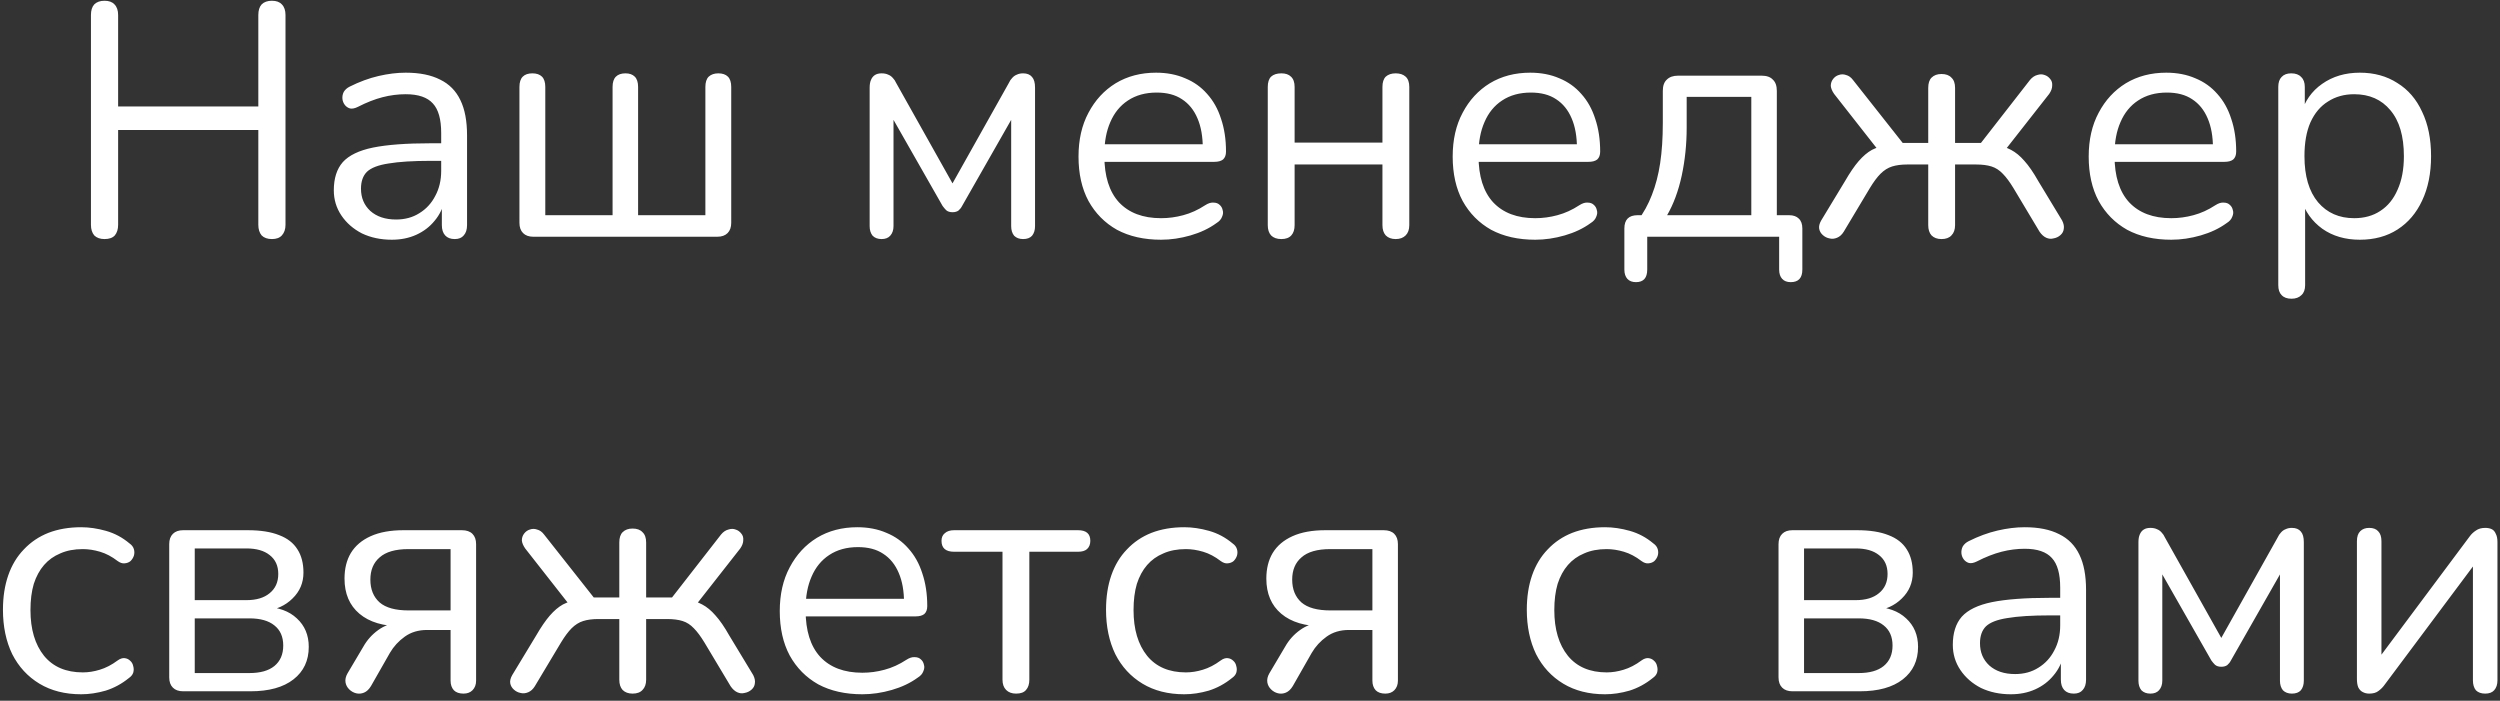 <?xml version="1.0" encoding="UTF-8"?> <svg xmlns="http://www.w3.org/2000/svg" width="264" height="74" viewBox="0 0 264 74" fill="none"><rect x="0" y="0" width="264" height="74" fill="#333333" stroke="none"/> <path d="M11.039 25.245C10.573 25.245 10.211 25.117 9.954 24.86C9.721 24.58 9.604 24.207 9.604 23.74V1.585C9.604 1.095 9.721 0.722 9.954 0.465C10.211 0.208 10.573 0.08 11.039 0.08C11.506 0.08 11.856 0.208 12.089 0.465C12.346 0.722 12.474 1.095 12.474 1.585V11.245H27.279V1.585C27.279 1.095 27.396 0.722 27.629 0.465C27.886 0.208 28.248 0.08 28.714 0.08C29.181 0.08 29.531 0.208 29.764 0.465C30.021 0.722 30.149 1.095 30.149 1.585V23.74C30.149 24.207 30.021 24.58 29.764 24.86C29.531 25.117 29.181 25.245 28.714 25.245C28.248 25.245 27.886 25.117 27.629 24.86C27.396 24.58 27.279 24.207 27.279 23.74V13.73H12.474V23.74C12.474 24.207 12.358 24.58 12.124 24.86C11.891 25.117 11.529 25.245 11.039 25.245ZM41.375 25.315C40.209 25.315 39.159 25.093 38.225 24.65C37.315 24.183 36.592 23.553 36.055 22.76C35.519 21.967 35.25 21.08 35.25 20.1C35.25 18.84 35.565 17.848 36.195 17.125C36.849 16.402 37.91 15.888 39.38 15.585C40.874 15.282 42.904 15.13 45.47 15.13H47.045V16.985H45.505C43.615 16.985 42.122 17.078 41.025 17.265C39.952 17.428 39.194 17.72 38.75 18.14C38.33 18.56 38.12 19.155 38.12 19.925C38.12 20.882 38.447 21.663 39.1 22.27C39.777 22.877 40.687 23.18 41.83 23.18C42.764 23.18 43.58 22.958 44.28 22.515C45.004 22.072 45.564 21.465 45.96 20.695C46.38 19.925 46.59 19.038 46.59 18.035V14.045C46.59 12.598 46.299 11.56 45.715 10.93C45.132 10.277 44.175 9.95 42.845 9.95C42.029 9.95 41.212 10.055 40.395 10.265C39.579 10.475 38.715 10.813 37.805 11.28C37.479 11.443 37.199 11.502 36.965 11.455C36.732 11.385 36.545 11.257 36.405 11.07C36.265 10.883 36.184 10.673 36.16 10.44C36.137 10.183 36.184 9.938 36.3 9.705C36.44 9.472 36.65 9.285 36.93 9.145C37.957 8.632 38.972 8.258 39.975 8.025C40.979 7.792 41.935 7.675 42.845 7.675C44.315 7.675 45.529 7.92 46.485 8.41C47.442 8.877 48.154 9.6 48.62 10.58C49.087 11.537 49.32 12.773 49.32 14.29V23.775C49.32 24.242 49.204 24.603 48.97 24.86C48.76 25.117 48.445 25.245 48.025 25.245C47.582 25.245 47.244 25.117 47.01 24.86C46.777 24.603 46.66 24.242 46.66 23.775V21.045H46.975C46.789 21.932 46.427 22.69 45.89 23.32C45.377 23.95 44.735 24.44 43.965 24.79C43.195 25.14 42.332 25.315 41.375 25.315ZM56.323 25C55.856 25 55.494 24.872 55.238 24.615C54.981 24.358 54.853 23.997 54.853 23.53V9.18C54.853 8.69 54.969 8.328 55.203 8.095C55.436 7.862 55.774 7.745 56.218 7.745C56.661 7.745 56.999 7.862 57.233 8.095C57.466 8.328 57.583 8.69 57.583 9.18V22.725H64.688V9.18C64.688 8.69 64.804 8.328 65.038 8.095C65.271 7.862 65.609 7.745 66.053 7.745C66.473 7.745 66.799 7.862 67.033 8.095C67.266 8.328 67.383 8.69 67.383 9.18V22.725H74.488V9.18C74.488 8.69 74.604 8.328 74.838 8.095C75.094 7.862 75.433 7.745 75.853 7.745C76.296 7.745 76.634 7.862 76.868 8.095C77.101 8.328 77.218 8.69 77.218 9.18V23.53C77.218 23.997 77.089 24.358 76.833 24.615C76.576 24.872 76.214 25 75.748 25H56.323ZM93.095 25.245C92.698 25.245 92.383 25.128 92.15 24.895C91.94 24.638 91.835 24.3 91.835 23.88V9.25C91.835 8.923 91.882 8.655 91.975 8.445C92.068 8.212 92.208 8.037 92.395 7.92C92.582 7.803 92.815 7.745 93.095 7.745C93.375 7.745 93.608 7.792 93.795 7.885C93.982 7.955 94.145 8.072 94.285 8.235C94.425 8.375 94.542 8.55 94.635 8.76L100.585 19.365L106.535 8.76C106.628 8.55 106.745 8.375 106.885 8.235C107.025 8.072 107.188 7.955 107.375 7.885C107.562 7.792 107.783 7.745 108.04 7.745C108.46 7.745 108.775 7.873 108.985 8.13C109.195 8.363 109.3 8.737 109.3 9.25V23.88C109.3 24.3 109.195 24.638 108.985 24.895C108.775 25.128 108.46 25.245 108.04 25.245C107.643 25.245 107.328 25.128 107.095 24.895C106.885 24.638 106.78 24.3 106.78 23.88V11.245H107.585L101.6 21.745C101.507 21.932 101.378 22.095 101.215 22.235C101.052 22.352 100.842 22.41 100.585 22.41C100.305 22.41 100.083 22.34 99.92 22.2C99.78 22.06 99.652 21.908 99.535 21.745L93.55 11.245H94.355V23.88C94.355 24.3 94.238 24.638 94.005 24.895C93.795 25.128 93.492 25.245 93.095 25.245ZM122.606 25.315C120.81 25.315 119.258 24.965 117.951 24.265C116.668 23.542 115.665 22.527 114.941 21.22C114.241 19.913 113.891 18.35 113.891 16.53C113.891 14.757 114.241 13.217 114.941 11.91C115.641 10.58 116.598 9.542 117.811 8.795C119.048 8.048 120.471 7.675 122.081 7.675C123.225 7.675 124.251 7.873 125.161 8.27C126.071 8.643 126.841 9.192 127.471 9.915C128.125 10.638 128.615 11.513 128.941 12.54C129.291 13.567 129.466 14.722 129.466 16.005C129.466 16.378 129.361 16.658 129.151 16.845C128.941 17.008 128.638 17.09 128.241 17.09H116.061V15.235H127.576L127.016 15.69C127.016 14.43 126.83 13.368 126.456 12.505C126.083 11.618 125.535 10.942 124.811 10.475C124.111 10.008 123.225 9.775 122.151 9.775C120.961 9.775 119.946 10.055 119.106 10.615C118.29 11.152 117.671 11.91 117.251 12.89C116.831 13.847 116.621 14.967 116.621 16.25V16.46C116.621 18.607 117.135 20.24 118.161 21.36C119.211 22.48 120.693 23.04 122.606 23.04C123.4 23.04 124.181 22.935 124.951 22.725C125.745 22.515 126.515 22.165 127.261 21.675C127.588 21.465 127.88 21.372 128.136 21.395C128.416 21.395 128.638 21.477 128.801 21.64C128.965 21.78 129.07 21.967 129.116 22.2C129.186 22.41 129.163 22.643 129.046 22.9C128.953 23.157 128.755 23.378 128.451 23.565C127.681 24.125 126.771 24.557 125.721 24.86C124.671 25.163 123.633 25.315 122.606 25.315ZM135.311 25.245C134.844 25.245 134.483 25.117 134.226 24.86C133.993 24.603 133.876 24.242 133.876 23.775V9.18C133.876 8.69 133.993 8.328 134.226 8.095C134.483 7.862 134.844 7.745 135.311 7.745C135.754 7.745 136.093 7.862 136.326 8.095C136.583 8.328 136.711 8.69 136.711 9.18V15.06H145.986V9.18C145.986 8.69 146.103 8.328 146.336 8.095C146.593 7.862 146.943 7.745 147.386 7.745C147.829 7.745 148.179 7.862 148.436 8.095C148.693 8.328 148.821 8.69 148.821 9.18V23.775C148.821 24.242 148.693 24.603 148.436 24.86C148.179 25.117 147.829 25.245 147.386 25.245C146.943 25.245 146.593 25.117 146.336 24.86C146.103 24.603 145.986 24.242 145.986 23.775V17.37H136.711V23.775C136.711 24.242 136.594 24.603 136.361 24.86C136.128 25.117 135.778 25.245 135.311 25.245ZM162.118 25.315C160.321 25.315 158.77 24.965 157.463 24.265C156.18 23.542 155.176 22.527 154.453 21.22C153.753 19.913 153.403 18.35 153.403 16.53C153.403 14.757 153.753 13.217 154.453 11.91C155.153 10.58 156.11 9.542 157.323 8.795C158.56 8.048 159.983 7.675 161.593 7.675C162.736 7.675 163.763 7.873 164.673 8.27C165.583 8.643 166.353 9.192 166.983 9.915C167.636 10.638 168.126 11.513 168.453 12.54C168.803 13.567 168.978 14.722 168.978 16.005C168.978 16.378 168.873 16.658 168.663 16.845C168.453 17.008 168.15 17.09 167.753 17.09H155.573V15.235H167.088L166.528 15.69C166.528 14.43 166.341 13.368 165.968 12.505C165.595 11.618 165.046 10.942 164.323 10.475C163.623 10.008 162.736 9.775 161.663 9.775C160.473 9.775 159.458 10.055 158.618 10.615C157.801 11.152 157.183 11.91 156.763 12.89C156.343 13.847 156.133 14.967 156.133 16.25V16.46C156.133 18.607 156.646 20.24 157.673 21.36C158.723 22.48 160.205 23.04 162.118 23.04C162.911 23.04 163.693 22.935 164.463 22.725C165.256 22.515 166.026 22.165 166.773 21.675C167.1 21.465 167.391 21.372 167.648 21.395C167.928 21.395 168.15 21.477 168.313 21.64C168.476 21.78 168.581 21.967 168.628 22.2C168.698 22.41 168.675 22.643 168.558 22.9C168.465 23.157 168.266 23.378 167.963 23.565C167.193 24.125 166.283 24.557 165.233 24.86C164.183 25.163 163.145 25.315 162.118 25.315ZM172.758 29.795C172.361 29.795 172.058 29.678 171.848 29.445C171.638 29.212 171.533 28.885 171.533 28.465V24.125C171.533 23.192 171.999 22.725 172.933 22.725H174.613L172.933 23.32C173.563 22.48 174.064 21.57 174.438 20.59C174.834 19.587 175.126 18.467 175.313 17.23C175.499 15.993 175.593 14.582 175.593 12.995V9.6C175.593 9.063 175.733 8.667 176.013 8.41C176.293 8.13 176.689 7.99 177.203 7.99H186.023C186.559 7.99 186.956 8.13 187.213 8.41C187.493 8.667 187.633 9.063 187.633 9.6V24.02L186.338 22.725H188.928C189.371 22.725 189.709 22.842 189.943 23.075C190.199 23.308 190.328 23.658 190.328 24.125V28.465C190.328 29.352 189.919 29.795 189.103 29.795C188.706 29.795 188.403 29.678 188.193 29.445C187.983 29.212 187.878 28.885 187.878 28.465V25H173.948V28.465C173.948 29.352 173.551 29.795 172.758 29.795ZM176.048 22.725H184.938V10.23H178.113V13.485C178.113 15.235 177.938 16.927 177.588 18.56C177.238 20.17 176.724 21.558 176.048 22.725ZM205.021 25.245C204.577 25.245 204.227 25.117 203.971 24.86C203.737 24.603 203.621 24.242 203.621 23.775V17.37H201.416C200.786 17.37 200.249 17.44 199.806 17.58C199.362 17.72 198.954 17.977 198.581 18.35C198.231 18.7 197.857 19.202 197.461 19.855L194.696 24.475C194.509 24.778 194.276 24.988 193.996 25.105C193.716 25.222 193.447 25.245 193.191 25.175C192.934 25.128 192.701 25.012 192.491 24.825C192.281 24.638 192.152 24.417 192.106 24.16C192.059 23.903 192.129 23.612 192.316 23.285L194.836 19.12C195.349 18.233 195.827 17.533 196.271 17.02C196.737 16.483 197.204 16.087 197.671 15.83C198.161 15.573 198.732 15.41 199.386 15.34L198.651 16.25L193.681 9.915C193.471 9.612 193.354 9.332 193.331 9.075C193.331 8.795 193.412 8.55 193.576 8.34C193.739 8.13 193.937 7.99 194.171 7.92C194.427 7.827 194.684 7.827 194.941 7.92C195.221 7.99 195.466 8.165 195.676 8.445L200.926 15.095H203.621V9.285C203.621 8.795 203.737 8.433 203.971 8.2C204.227 7.943 204.577 7.815 205.021 7.815C205.487 7.815 205.837 7.943 206.071 8.2C206.327 8.433 206.456 8.795 206.456 9.285V15.095H209.186L214.366 8.445C214.599 8.165 214.856 7.99 215.136 7.92C215.416 7.827 215.672 7.827 215.906 7.92C216.139 7.99 216.337 8.13 216.501 8.34C216.664 8.527 216.734 8.76 216.711 9.04C216.711 9.32 216.606 9.612 216.396 9.915L211.426 16.25L210.691 15.34C211.344 15.41 211.904 15.573 212.371 15.83C212.861 16.087 213.327 16.472 213.771 16.985C214.237 17.498 214.727 18.21 215.241 19.12L217.761 23.285C217.924 23.612 217.982 23.903 217.936 24.16C217.912 24.417 217.796 24.638 217.586 24.825C217.376 25.012 217.131 25.128 216.851 25.175C216.594 25.245 216.337 25.222 216.081 25.105C215.824 24.988 215.591 24.778 215.381 24.475L212.616 19.855C212.219 19.202 211.846 18.7 211.496 18.35C211.146 17.977 210.749 17.72 210.306 17.58C209.862 17.44 209.314 17.37 208.661 17.37H206.456V23.775C206.456 24.242 206.327 24.603 206.071 24.86C205.837 25.117 205.487 25.245 205.021 25.245ZM229.281 25.315C227.484 25.315 225.933 24.965 224.626 24.265C223.343 23.542 222.339 22.527 221.616 21.22C220.916 19.913 220.566 18.35 220.566 16.53C220.566 14.757 220.916 13.217 221.616 11.91C222.316 10.58 223.273 9.542 224.486 8.795C225.723 8.048 227.146 7.675 228.756 7.675C229.899 7.675 230.926 7.873 231.836 8.27C232.746 8.643 233.516 9.192 234.146 9.915C234.799 10.638 235.289 11.513 235.616 12.54C235.966 13.567 236.141 14.722 236.141 16.005C236.141 16.378 236.036 16.658 235.826 16.845C235.616 17.008 235.313 17.09 234.916 17.09H222.736V15.235H234.251L233.691 15.69C233.691 14.43 233.504 13.368 233.131 12.505C232.758 11.618 232.209 10.942 231.486 10.475C230.786 10.008 229.899 9.775 228.826 9.775C227.636 9.775 226.621 10.055 225.781 10.615C224.964 11.152 224.346 11.91 223.926 12.89C223.506 13.847 223.296 14.967 223.296 16.25V16.46C223.296 18.607 223.809 20.24 224.836 21.36C225.886 22.48 227.368 23.04 229.281 23.04C230.074 23.04 230.856 22.935 231.626 22.725C232.419 22.515 233.189 22.165 233.936 21.675C234.263 21.465 234.554 21.372 234.811 21.395C235.091 21.395 235.313 21.477 235.476 21.64C235.639 21.78 235.744 21.967 235.791 22.2C235.861 22.41 235.838 22.643 235.721 22.9C235.628 23.157 235.429 23.378 235.126 23.565C234.356 24.125 233.446 24.557 232.396 24.86C231.346 25.163 230.308 25.315 229.281 25.315ZM241.986 31.545C241.519 31.545 241.169 31.417 240.936 31.16C240.702 30.927 240.586 30.577 240.586 30.11V9.18C240.586 8.713 240.702 8.363 240.936 8.13C241.169 7.873 241.507 7.745 241.951 7.745C242.417 7.745 242.767 7.873 243.001 8.13C243.257 8.363 243.386 8.713 243.386 9.18V12.505L243.001 12.015C243.374 10.685 244.109 9.635 245.206 8.865C246.326 8.072 247.656 7.675 249.196 7.675C250.712 7.675 252.031 8.037 253.151 8.76C254.294 9.46 255.169 10.475 255.776 11.805C256.406 13.112 256.721 14.675 256.721 16.495C256.721 18.292 256.406 19.855 255.776 21.185C255.169 22.492 254.306 23.507 253.186 24.23C252.066 24.953 250.736 25.315 249.196 25.315C247.656 25.315 246.337 24.93 245.241 24.16C244.144 23.367 243.397 22.317 243.001 21.01H243.421V30.11C243.421 30.577 243.292 30.927 243.036 31.16C242.779 31.417 242.429 31.545 241.986 31.545ZM248.601 23.04C249.674 23.04 250.596 22.783 251.366 22.27C252.159 21.757 252.766 21.01 253.186 20.03C253.629 19.05 253.851 17.872 253.851 16.495C253.851 14.372 253.372 12.75 252.416 11.63C251.482 10.51 250.211 9.95 248.601 9.95C247.551 9.95 246.629 10.207 245.836 10.72C245.042 11.21 244.424 11.945 243.981 12.925C243.561 13.882 243.351 15.072 243.351 16.495C243.351 18.595 243.829 20.217 244.786 21.36C245.742 22.48 247.014 23.04 248.601 23.04ZM8.572 73.315C6.869 73.315 5.399 72.942 4.162 72.195C2.926 71.448 1.969 70.41 1.292 69.08C0.639 67.727 0.312 66.163 0.312 64.39C0.312 63.037 0.499 61.823 0.872 60.75C1.246 59.677 1.794 58.767 2.517 58.02C3.241 57.25 4.104 56.667 5.107 56.27C6.134 55.873 7.289 55.675 8.572 55.675C9.412 55.675 10.287 55.803 11.197 56.06C12.107 56.317 12.935 56.76 13.682 57.39C13.915 57.553 14.067 57.752 14.137 57.985C14.207 58.218 14.207 58.452 14.137 58.685C14.067 58.895 13.95 59.082 13.787 59.245C13.624 59.385 13.414 59.467 13.157 59.49C12.924 59.513 12.679 59.432 12.422 59.245C11.816 58.778 11.197 58.452 10.567 58.265C9.937 58.078 9.331 57.985 8.747 57.985C7.837 57.985 7.044 58.137 6.367 58.44C5.691 58.72 5.119 59.128 4.652 59.665C4.186 60.202 3.824 60.867 3.567 61.66C3.334 62.453 3.217 63.375 3.217 64.425C3.217 66.455 3.696 68.065 4.652 69.255C5.609 70.422 6.974 71.005 8.747 71.005C9.331 71.005 9.926 70.912 10.532 70.725C11.162 70.538 11.792 70.212 12.422 69.745C12.679 69.558 12.924 69.477 13.157 69.5C13.39 69.523 13.589 69.617 13.752 69.78C13.915 69.92 14.021 70.107 14.067 70.34C14.137 70.573 14.137 70.807 14.067 71.04C13.997 71.25 13.845 71.437 13.612 71.6C12.866 72.207 12.049 72.65 11.162 72.93C10.275 73.187 9.412 73.315 8.572 73.315ZM19.34 73C18.873 73 18.512 72.872 18.255 72.615C17.998 72.358 17.87 71.997 17.87 71.53V57.46C17.87 56.993 17.998 56.632 18.255 56.375C18.512 56.118 18.873 55.99 19.34 55.99H26.165C27.518 55.99 28.627 56.165 29.49 56.515C30.354 56.842 30.995 57.343 31.415 58.02C31.835 58.673 32.045 59.49 32.045 60.47C32.045 61.543 31.66 62.453 30.89 63.2C30.143 63.947 29.163 64.39 27.95 64.53V64.075C29.397 64.122 30.529 64.53 31.345 65.3C32.185 66.07 32.605 67.073 32.605 68.31C32.605 69.757 32.069 70.9 30.995 71.74C29.922 72.58 28.405 73 26.445 73H19.34ZM20.565 71.075H26.34C27.483 71.075 28.358 70.83 28.965 70.34C29.595 69.827 29.91 69.103 29.91 68.17C29.91 67.237 29.595 66.525 28.965 66.035C28.358 65.545 27.483 65.3 26.34 65.3H20.565V71.075ZM20.565 63.375H26.025C27.075 63.375 27.892 63.13 28.475 62.64C29.082 62.15 29.385 61.473 29.385 60.61C29.385 59.747 29.082 59.082 28.475 58.615C27.892 58.148 27.075 57.915 26.025 57.915H20.565V63.375ZM48.946 73.245C48.502 73.245 48.164 73.128 47.931 72.895C47.697 72.638 47.581 72.3 47.581 71.88V66.525H45.096C44.186 66.525 43.404 66.758 42.751 67.225C42.097 67.692 41.572 68.263 41.176 68.94L39.181 72.44C38.971 72.79 38.726 73.023 38.446 73.14C38.166 73.257 37.886 73.28 37.606 73.21C37.326 73.14 37.081 73 36.871 72.79C36.661 72.58 36.532 72.335 36.486 72.055C36.439 71.752 36.509 71.437 36.696 71.11L38.376 68.275C38.773 67.575 39.297 66.992 39.951 66.525C40.604 66.058 41.269 65.825 41.946 65.825H42.401V66.14C40.487 66.14 39.006 65.697 37.956 64.81C36.906 63.923 36.381 62.687 36.381 61.1C36.381 60.05 36.602 59.152 37.046 58.405C37.513 57.635 38.212 57.04 39.146 56.62C40.079 56.2 41.234 55.99 42.611 55.99H48.771C49.261 55.99 49.634 56.118 49.891 56.375C50.148 56.632 50.276 56.993 50.276 57.46V71.88C50.276 72.3 50.148 72.638 49.891 72.895C49.657 73.128 49.343 73.245 48.946 73.245ZM43.136 64.46H47.581V57.985H43.136C41.759 57.985 40.744 58.277 40.091 58.86C39.438 59.42 39.111 60.202 39.111 61.205C39.111 62.232 39.438 63.037 40.091 63.62C40.744 64.18 41.759 64.46 43.136 64.46ZM66.798 73.245C66.355 73.245 66.005 73.117 65.748 72.86C65.515 72.603 65.398 72.242 65.398 71.775V65.37H63.193C62.563 65.37 62.026 65.44 61.583 65.58C61.14 65.72 60.731 65.977 60.358 66.35C60.008 66.7 59.635 67.202 59.238 67.855L56.473 72.475C56.286 72.778 56.053 72.988 55.773 73.105C55.493 73.222 55.225 73.245 54.968 73.175C54.711 73.128 54.478 73.012 54.268 72.825C54.058 72.638 53.93 72.417 53.883 72.16C53.836 71.903 53.906 71.612 54.093 71.285L56.613 67.12C57.126 66.233 57.605 65.533 58.048 65.02C58.515 64.483 58.981 64.087 59.448 63.83C59.938 63.573 60.51 63.41 61.163 63.34L60.428 64.25L55.458 57.915C55.248 57.612 55.131 57.332 55.108 57.075C55.108 56.795 55.19 56.55 55.353 56.34C55.516 56.13 55.715 55.99 55.948 55.92C56.205 55.827 56.461 55.827 56.718 55.92C56.998 55.99 57.243 56.165 57.453 56.445L62.703 63.095H65.398V57.285C65.398 56.795 65.515 56.433 65.748 56.2C66.005 55.943 66.355 55.815 66.798 55.815C67.265 55.815 67.615 55.943 67.848 56.2C68.105 56.433 68.233 56.795 68.233 57.285V63.095H70.963L76.143 56.445C76.376 56.165 76.633 55.99 76.913 55.92C77.193 55.827 77.45 55.827 77.683 55.92C77.916 55.99 78.115 56.13 78.278 56.34C78.441 56.527 78.511 56.76 78.488 57.04C78.488 57.32 78.383 57.612 78.173 57.915L73.203 64.25L72.468 63.34C73.121 63.41 73.681 63.573 74.148 63.83C74.638 64.087 75.105 64.472 75.548 64.985C76.015 65.498 76.505 66.21 77.018 67.12L79.538 71.285C79.701 71.612 79.76 71.903 79.713 72.16C79.69 72.417 79.573 72.638 79.363 72.825C79.153 73.012 78.908 73.128 78.628 73.175C78.371 73.245 78.115 73.222 77.858 73.105C77.601 72.988 77.368 72.778 77.158 72.475L74.393 67.855C73.996 67.202 73.623 66.7 73.273 66.35C72.923 65.977 72.526 65.72 72.083 65.58C71.64 65.44 71.091 65.37 70.438 65.37H68.233V71.775C68.233 72.242 68.105 72.603 67.848 72.86C67.615 73.117 67.265 73.245 66.798 73.245ZM91.058 73.315C89.262 73.315 87.71 72.965 86.403 72.265C85.12 71.542 84.117 70.527 83.393 69.22C82.693 67.913 82.343 66.35 82.343 64.53C82.343 62.757 82.693 61.217 83.393 59.91C84.093 58.58 85.05 57.542 86.263 56.795C87.5 56.048 88.923 55.675 90.533 55.675C91.677 55.675 92.703 55.873 93.613 56.27C94.523 56.643 95.293 57.192 95.923 57.915C96.577 58.638 97.067 59.513 97.393 60.54C97.743 61.567 97.918 62.722 97.918 64.005C97.918 64.378 97.813 64.658 97.603 64.845C97.393 65.008 97.09 65.09 96.693 65.09H84.513V63.235H96.028L95.468 63.69C95.468 62.43 95.282 61.368 94.908 60.505C94.535 59.618 93.987 58.942 93.263 58.475C92.563 58.008 91.677 57.775 90.603 57.775C89.413 57.775 88.398 58.055 87.558 58.615C86.742 59.152 86.123 59.91 85.703 60.89C85.283 61.847 85.073 62.967 85.073 64.25V64.46C85.073 66.607 85.587 68.24 86.613 69.36C87.663 70.48 89.145 71.04 91.058 71.04C91.852 71.04 92.633 70.935 93.403 70.725C94.197 70.515 94.967 70.165 95.713 69.675C96.04 69.465 96.332 69.372 96.588 69.395C96.868 69.395 97.09 69.477 97.253 69.64C97.417 69.78 97.522 69.967 97.568 70.2C97.638 70.41 97.615 70.643 97.498 70.9C97.405 71.157 97.207 71.378 96.903 71.565C96.133 72.125 95.223 72.557 94.173 72.86C93.123 73.163 92.085 73.315 91.058 73.315ZM107.298 73.245C106.855 73.245 106.505 73.117 106.248 72.86C105.992 72.603 105.863 72.242 105.863 71.775V58.265H100.753C99.867 58.265 99.423 57.88 99.423 57.11C99.423 56.76 99.54 56.492 99.773 56.305C100.007 56.095 100.333 55.99 100.753 55.99H113.843C114.707 55.99 115.138 56.363 115.138 57.11C115.138 57.483 115.022 57.775 114.788 57.985C114.578 58.172 114.263 58.265 113.843 58.265H108.698V71.775C108.698 72.242 108.582 72.603 108.348 72.86C108.138 73.117 107.788 73.245 107.298 73.245ZM125.057 73.315C123.353 73.315 121.883 72.942 120.647 72.195C119.41 71.448 118.453 70.41 117.777 69.08C117.123 67.727 116.797 66.163 116.797 64.39C116.797 63.037 116.983 61.823 117.357 60.75C117.73 59.677 118.278 58.767 119.002 58.02C119.725 57.25 120.588 56.667 121.592 56.27C122.618 55.873 123.773 55.675 125.057 55.675C125.897 55.675 126.772 55.803 127.682 56.06C128.592 56.317 129.42 56.76 130.167 57.39C130.4 57.553 130.552 57.752 130.622 57.985C130.692 58.218 130.692 58.452 130.622 58.685C130.552 58.895 130.435 59.082 130.272 59.245C130.108 59.385 129.898 59.467 129.642 59.49C129.408 59.513 129.163 59.432 128.907 59.245C128.3 58.778 127.682 58.452 127.052 58.265C126.422 58.078 125.815 57.985 125.232 57.985C124.322 57.985 123.528 58.137 122.852 58.44C122.175 58.72 121.603 59.128 121.137 59.665C120.67 60.202 120.308 60.867 120.052 61.66C119.818 62.453 119.702 63.375 119.702 64.425C119.702 66.455 120.18 68.065 121.137 69.255C122.093 70.422 123.458 71.005 125.232 71.005C125.815 71.005 126.41 70.912 127.017 70.725C127.647 70.538 128.277 70.212 128.907 69.745C129.163 69.558 129.408 69.477 129.642 69.5C129.875 69.523 130.073 69.617 130.237 69.78C130.4 69.92 130.505 70.107 130.552 70.34C130.622 70.573 130.622 70.807 130.552 71.04C130.482 71.25 130.33 71.437 130.097 71.6C129.35 72.207 128.533 72.65 127.647 72.93C126.76 73.187 125.897 73.315 125.057 73.315ZM146.29 73.245C145.846 73.245 145.508 73.128 145.275 72.895C145.041 72.638 144.925 72.3 144.925 71.88V66.525H142.44C141.53 66.525 140.748 66.758 140.095 67.225C139.441 67.692 138.916 68.263 138.52 68.94L136.525 72.44C136.315 72.79 136.07 73.023 135.79 73.14C135.51 73.257 135.23 73.28 134.95 73.21C134.67 73.14 134.425 73 134.215 72.79C134.005 72.58 133.876 72.335 133.83 72.055C133.783 71.752 133.853 71.437 134.04 71.11L135.72 68.275C136.116 67.575 136.641 66.992 137.295 66.525C137.948 66.058 138.613 65.825 139.29 65.825H139.745V66.14C137.831 66.14 136.35 65.697 135.3 64.81C134.25 63.923 133.725 62.687 133.725 61.1C133.725 60.05 133.946 59.152 134.39 58.405C134.856 57.635 135.556 57.04 136.49 56.62C137.423 56.2 138.578 55.99 139.955 55.99H146.115C146.605 55.99 146.978 56.118 147.235 56.375C147.491 56.632 147.62 56.993 147.62 57.46V71.88C147.62 72.3 147.491 72.638 147.235 72.895C147.001 73.128 146.686 73.245 146.29 73.245ZM140.48 64.46H144.925V57.985H140.48C139.103 57.985 138.088 58.277 137.435 58.86C136.781 59.42 136.455 60.202 136.455 61.205C136.455 62.232 136.781 63.037 137.435 63.62C138.088 64.18 139.103 64.46 140.48 64.46ZM169.49 73.315C167.787 73.315 166.317 72.942 165.08 72.195C163.843 71.448 162.887 70.41 162.21 69.08C161.557 67.727 161.23 66.163 161.23 64.39C161.23 63.037 161.417 61.823 161.79 60.75C162.163 59.677 162.712 58.767 163.435 58.02C164.158 57.25 165.022 56.667 166.025 56.27C167.052 55.873 168.207 55.675 169.49 55.675C170.33 55.675 171.205 55.803 172.115 56.06C173.025 56.317 173.853 56.76 174.6 57.39C174.833 57.553 174.985 57.752 175.055 57.985C175.125 58.218 175.125 58.452 175.055 58.685C174.985 58.895 174.868 59.082 174.705 59.245C174.542 59.385 174.332 59.467 174.075 59.49C173.842 59.513 173.597 59.432 173.34 59.245C172.733 58.778 172.115 58.452 171.485 58.265C170.855 58.078 170.248 57.985 169.665 57.985C168.755 57.985 167.962 58.137 167.285 58.44C166.608 58.72 166.037 59.128 165.57 59.665C165.103 60.202 164.742 60.867 164.485 61.66C164.252 62.453 164.135 63.375 164.135 64.425C164.135 66.455 164.613 68.065 165.57 69.255C166.527 70.422 167.892 71.005 169.665 71.005C170.248 71.005 170.843 70.912 171.45 70.725C172.08 70.538 172.71 70.212 173.34 69.745C173.597 69.558 173.842 69.477 174.075 69.5C174.308 69.523 174.507 69.617 174.67 69.78C174.833 69.92 174.938 70.107 174.985 70.34C175.055 70.573 175.055 70.807 174.985 71.04C174.915 71.25 174.763 71.437 174.53 71.6C173.783 72.207 172.967 72.65 172.08 72.93C171.193 73.187 170.33 73.315 169.49 73.315ZM189.282 73C188.815 73 188.453 72.872 188.197 72.615C187.94 72.358 187.812 71.997 187.812 71.53V57.46C187.812 56.993 187.94 56.632 188.197 56.375C188.453 56.118 188.815 55.99 189.282 55.99H196.107C197.46 55.99 198.568 56.165 199.432 56.515C200.295 56.842 200.937 57.343 201.357 58.02C201.777 58.673 201.987 59.49 201.987 60.47C201.987 61.543 201.602 62.453 200.832 63.2C200.085 63.947 199.105 64.39 197.892 64.53V64.075C199.338 64.122 200.47 64.53 201.287 65.3C202.127 66.07 202.547 67.073 202.547 68.31C202.547 69.757 202.01 70.9 200.937 71.74C199.863 72.58 198.347 73 196.387 73H189.282ZM190.507 71.075H196.282C197.425 71.075 198.3 70.83 198.907 70.34C199.537 69.827 199.852 69.103 199.852 68.17C199.852 67.237 199.537 66.525 198.907 66.035C198.3 65.545 197.425 65.3 196.282 65.3H190.507V71.075ZM190.507 63.375H195.967C197.017 63.375 197.833 63.13 198.417 62.64C199.023 62.15 199.327 61.473 199.327 60.61C199.327 59.747 199.023 59.082 198.417 58.615C197.833 58.148 197.017 57.915 195.967 57.915H190.507V63.375ZM212.342 73.315C211.176 73.315 210.126 73.093 209.192 72.65C208.282 72.183 207.559 71.553 207.022 70.76C206.486 69.967 206.217 69.08 206.217 68.1C206.217 66.84 206.532 65.848 207.162 65.125C207.816 64.402 208.877 63.888 210.347 63.585C211.841 63.282 213.871 63.13 216.437 63.13H218.012V64.985H216.472C214.582 64.985 213.089 65.078 211.992 65.265C210.919 65.428 210.161 65.72 209.717 66.14C209.297 66.56 209.087 67.155 209.087 67.925C209.087 68.882 209.414 69.663 210.067 70.27C210.744 70.877 211.654 71.18 212.797 71.18C213.731 71.18 214.547 70.958 215.247 70.515C215.971 70.072 216.531 69.465 216.927 68.695C217.347 67.925 217.557 67.038 217.557 66.035V62.045C217.557 60.598 217.266 59.56 216.682 58.93C216.099 58.277 215.142 57.95 213.812 57.95C212.996 57.95 212.179 58.055 211.362 58.265C210.546 58.475 209.682 58.813 208.772 59.28C208.446 59.443 208.166 59.502 207.932 59.455C207.699 59.385 207.512 59.257 207.372 59.07C207.232 58.883 207.151 58.673 207.127 58.44C207.104 58.183 207.151 57.938 207.267 57.705C207.407 57.472 207.617 57.285 207.897 57.145C208.924 56.632 209.939 56.258 210.942 56.025C211.946 55.792 212.902 55.675 213.812 55.675C215.282 55.675 216.496 55.92 217.452 56.41C218.409 56.877 219.121 57.6 219.587 58.58C220.054 59.537 220.287 60.773 220.287 62.29V71.775C220.287 72.242 220.171 72.603 219.937 72.86C219.727 73.117 219.412 73.245 218.992 73.245C218.549 73.245 218.211 73.117 217.977 72.86C217.744 72.603 217.627 72.242 217.627 71.775V69.045H217.942C217.756 69.932 217.394 70.69 216.857 71.32C216.344 71.95 215.702 72.44 214.932 72.79C214.162 73.14 213.299 73.315 212.342 73.315ZM227.079 73.245C226.683 73.245 226.368 73.128 226.134 72.895C225.924 72.638 225.819 72.3 225.819 71.88V57.25C225.819 56.923 225.866 56.655 225.959 56.445C226.053 56.212 226.193 56.037 226.379 55.92C226.566 55.803 226.799 55.745 227.079 55.745C227.359 55.745 227.593 55.792 227.779 55.885C227.966 55.955 228.129 56.072 228.269 56.235C228.409 56.375 228.526 56.55 228.619 56.76L234.569 67.365L240.519 56.76C240.613 56.55 240.729 56.375 240.869 56.235C241.009 56.072 241.173 55.955 241.359 55.885C241.546 55.792 241.768 55.745 242.024 55.745C242.444 55.745 242.759 55.873 242.969 56.13C243.179 56.363 243.284 56.737 243.284 57.25V71.88C243.284 72.3 243.179 72.638 242.969 72.895C242.759 73.128 242.444 73.245 242.024 73.245C241.628 73.245 241.313 73.128 241.079 72.895C240.869 72.638 240.764 72.3 240.764 71.88V59.245H241.569L235.584 69.745C235.491 69.932 235.363 70.095 235.199 70.235C235.036 70.352 234.826 70.41 234.569 70.41C234.289 70.41 234.068 70.34 233.904 70.2C233.764 70.06 233.636 69.908 233.519 69.745L227.534 59.245H228.339V71.88C228.339 72.3 228.223 72.638 227.989 72.895C227.779 73.128 227.476 73.245 227.079 73.245ZM250.186 73.245C249.929 73.245 249.696 73.187 249.486 73.07C249.299 72.977 249.147 72.813 249.031 72.58C248.937 72.347 248.891 72.055 248.891 71.705V57.145C248.891 56.678 249.007 56.328 249.241 56.095C249.474 55.862 249.789 55.745 250.186 55.745C250.606 55.745 250.921 55.862 251.131 56.095C251.364 56.328 251.481 56.678 251.481 57.145V70.305H250.606L260.791 56.655C260.977 56.398 261.199 56.188 261.456 56.025C261.712 55.838 262.039 55.745 262.436 55.745C262.716 55.745 262.949 55.792 263.136 55.885C263.322 55.978 263.462 56.142 263.556 56.375C263.672 56.585 263.731 56.877 263.731 57.25V71.845C263.731 72.288 263.614 72.638 263.381 72.895C263.171 73.128 262.856 73.245 262.436 73.245C262.016 73.245 261.689 73.128 261.456 72.895C261.246 72.638 261.141 72.288 261.141 71.845V58.65H262.016L251.796 72.335C251.632 72.568 251.422 72.778 251.166 72.965C250.932 73.152 250.606 73.245 250.186 73.245Z" fill="white"></path> </svg> 